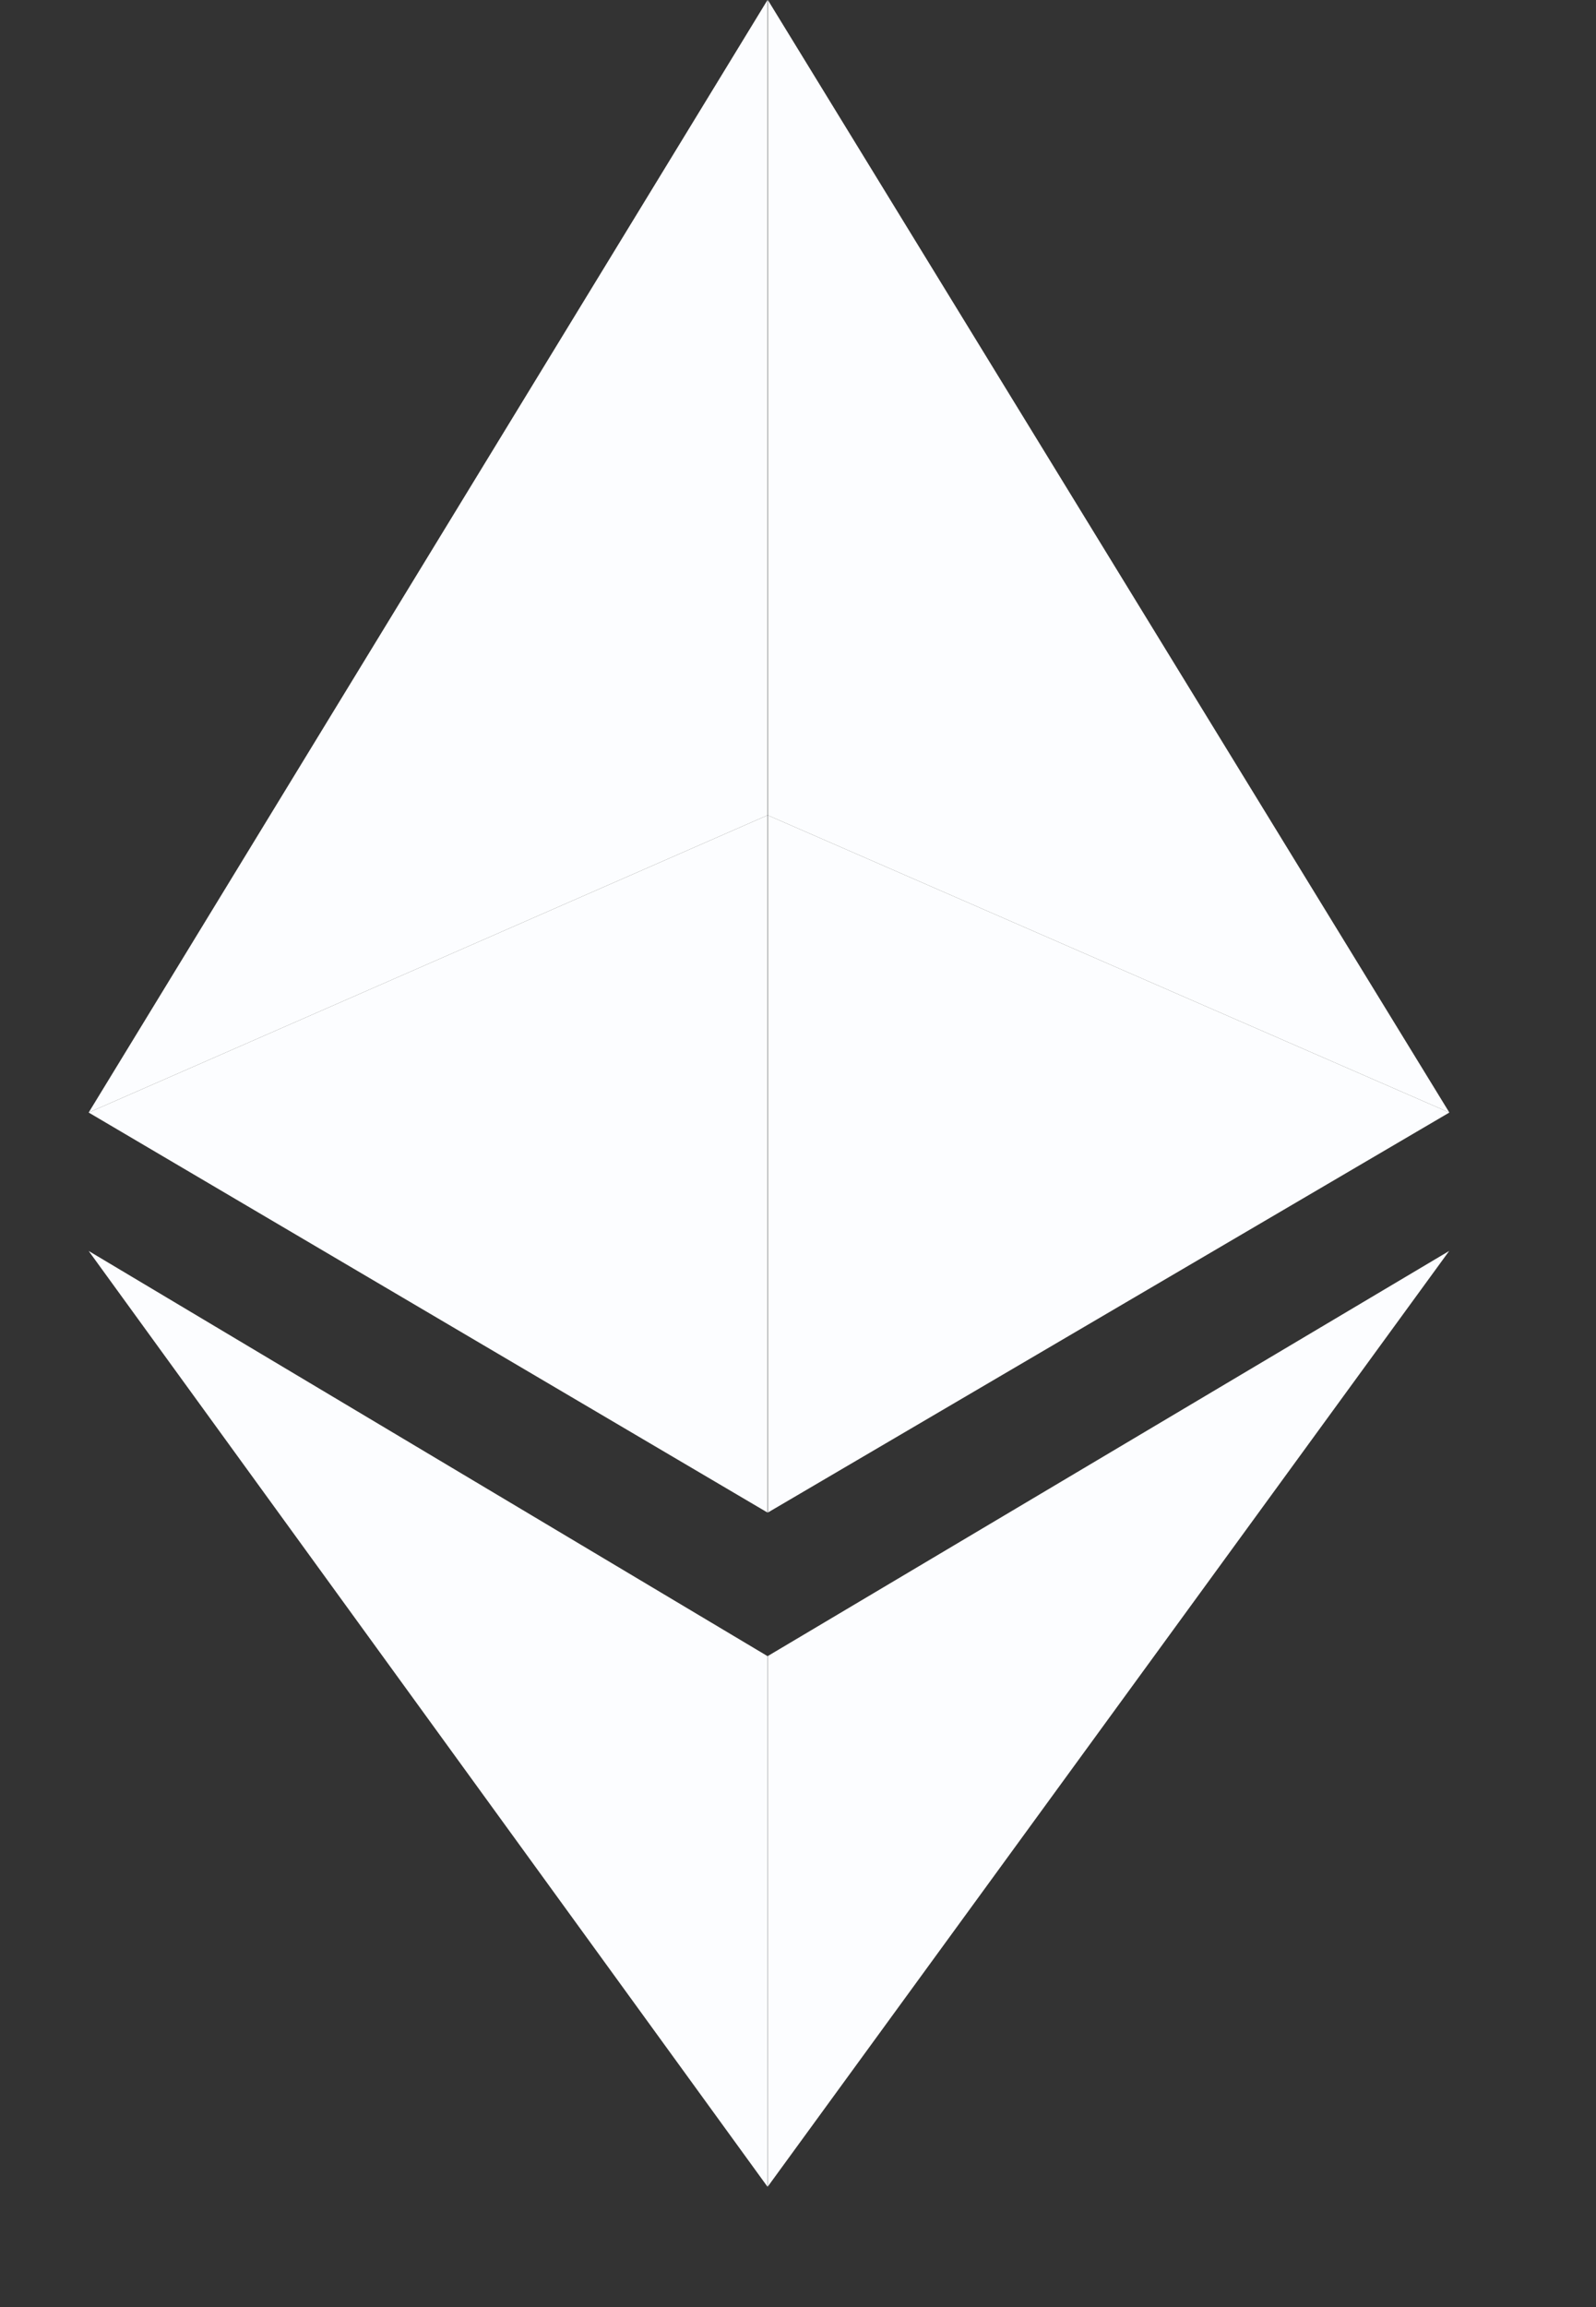 <svg width="9" height="13" viewBox="0 0 9 13" fill="none" xmlns="http://www.w3.org/2000/svg">
  <rect x="0" y="0" width="9" height="13" fill="#333333" stroke="none"/>
  <path d="M0.5 7.049L4.328 12.322V9.332L0.5 7.049Z" fill="#FCFDFF" />
  <path d="M4.328 8.523V4.594L0.5 6.269L4.328 8.523Z" fill="#FCFDFF" />
  <path d="M0.5 6.269L4.328 4.594V-0L0.5 6.269Z" fill="#FCFDFF" />
  <path d="M8.172 7.049L4.329 12.322V9.332L8.172 7.049Z" fill="#FCFDFF" />
  <path d="M4.33 8.523V4.594L8.173 6.269L4.33 8.523Z" fill="#FCFDFF" />
  <path d="M8.173 6.269L4.33 4.594V-0L8.173 6.269Z" fill="#FCFDFF" />
</svg>
  